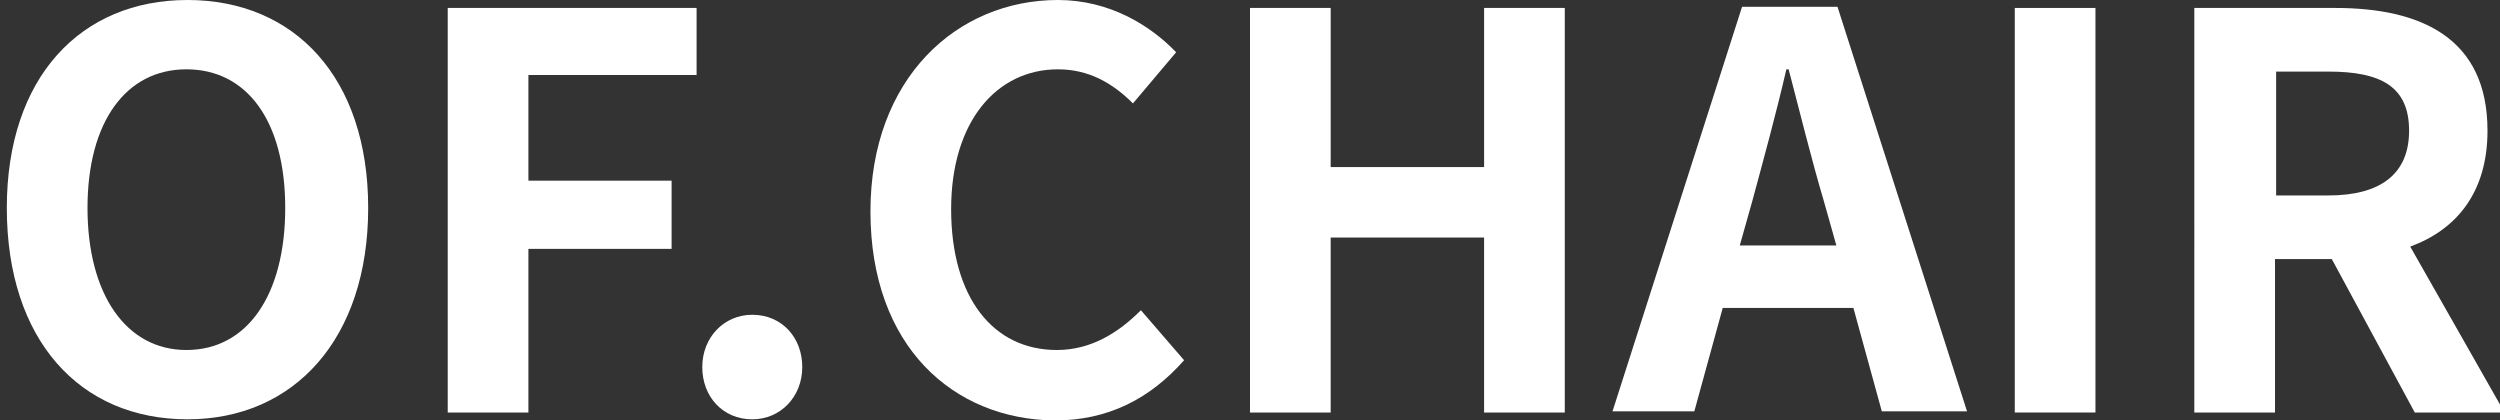 <?xml version="1.0" encoding="utf-8"?>
<!-- Generator: Adobe Illustrator 24.3.0, SVG Export Plug-In . SVG Version: 6.00 Build 0)  -->
<svg version="1.1" id="图层_1" xmlns="http://www.w3.org/2000/svg" xmlns:xlink="http://www.w3.org/1999/xlink" x="0px" y="0px"
	 viewBox="0 0 220 37" style="enable-background:new 0 0 220 37;" xml:space="preserve">
<rect x="0" y="0" width="220" height="37" fill="#333333" stroke="none"/>
<style type="text/css">
	.st0{fill:#FFFFFF;}
</style>
<g>
	<path class="st0" d="M0.6,18.3C0.6,6.8,7.1,0,16.5,0s15.9,6.8,15.9,18.3s-6.5,18.6-15.9,18.6C7,36.9,0.6,29.9,0.6,18.3z M25.1,18.3
		c0-7.7-3.4-12.2-8.7-12.2s-8.7,4.6-8.7,12.2s3.4,12.5,8.7,12.5C21.8,30.8,25.1,25.9,25.1,18.3z"/>
	<path class="st0" d="M39.4,0.7h21.9v5.9H46.5v9.3h12.6v6H46.5v14.4h-7.1V0.7z"/>
	<path class="st0" d="M61.8,32.3c0-2.6,1.9-4.6,4.4-4.6c2.6,0,4.4,2,4.4,4.6s-1.9,4.6-4.4,4.6C63.6,36.9,61.8,34.9,61.8,32.3z"/>
	<path class="st0" d="M76.6,18.6C76.6,6.9,84.2,0,93.1,0c4.5,0,8.1,2.2,10.4,4.6l-3.8,4.5c-1.8-1.8-3.9-3-6.6-3
		c-5.4,0-9.4,4.6-9.4,12.3c0,7.8,3.7,12.4,9.3,12.4c3,0,5.4-1.5,7.4-3.5l3.8,4.4c-3,3.4-6.7,5.3-11.4,5.3
		C83.9,36.9,76.6,30.5,76.6,18.6z"/>
	<path class="st0" d="M110,0.7h7.1v14h13.5v-14h7.1v35.6h-7.1V20.9h-13.5v15.4H110V0.7L110,0.7z"/>
	<path class="st0" d="M163.1,27.1h-11.5l-2.5,9.1h-7.2l11.4-35.6h8.4l11.4,35.6h-7.5L163.1,27.1z M161.6,21.6l-1.1-3.9
		c-1.1-3.7-2.1-7.8-3.1-11.6h-0.2c-0.9,3.9-2,7.9-3,11.6l-1.1,3.9H161.6z"/>
	<path class="st0" d="M177.3,0.7h7.1v35.6h-7.1V0.7z"/>
	<path class="st0" d="M212.5,36.3l-7.3-13.5h-5v13.5h-7.1V0.7h12.4c7.5,0,13.4,2.6,13.4,10.8c0,5.4-2.7,8.7-6.8,10.2l8.3,14.6
		C220.4,36.3,212.5,36.3,212.5,36.3z M200.3,17.2h4.6c4.6,0,7.1-1.9,7.1-5.7c0-3.9-2.5-5.2-7.1-5.2h-4.6V17.2z"/>
</g>
</svg>
